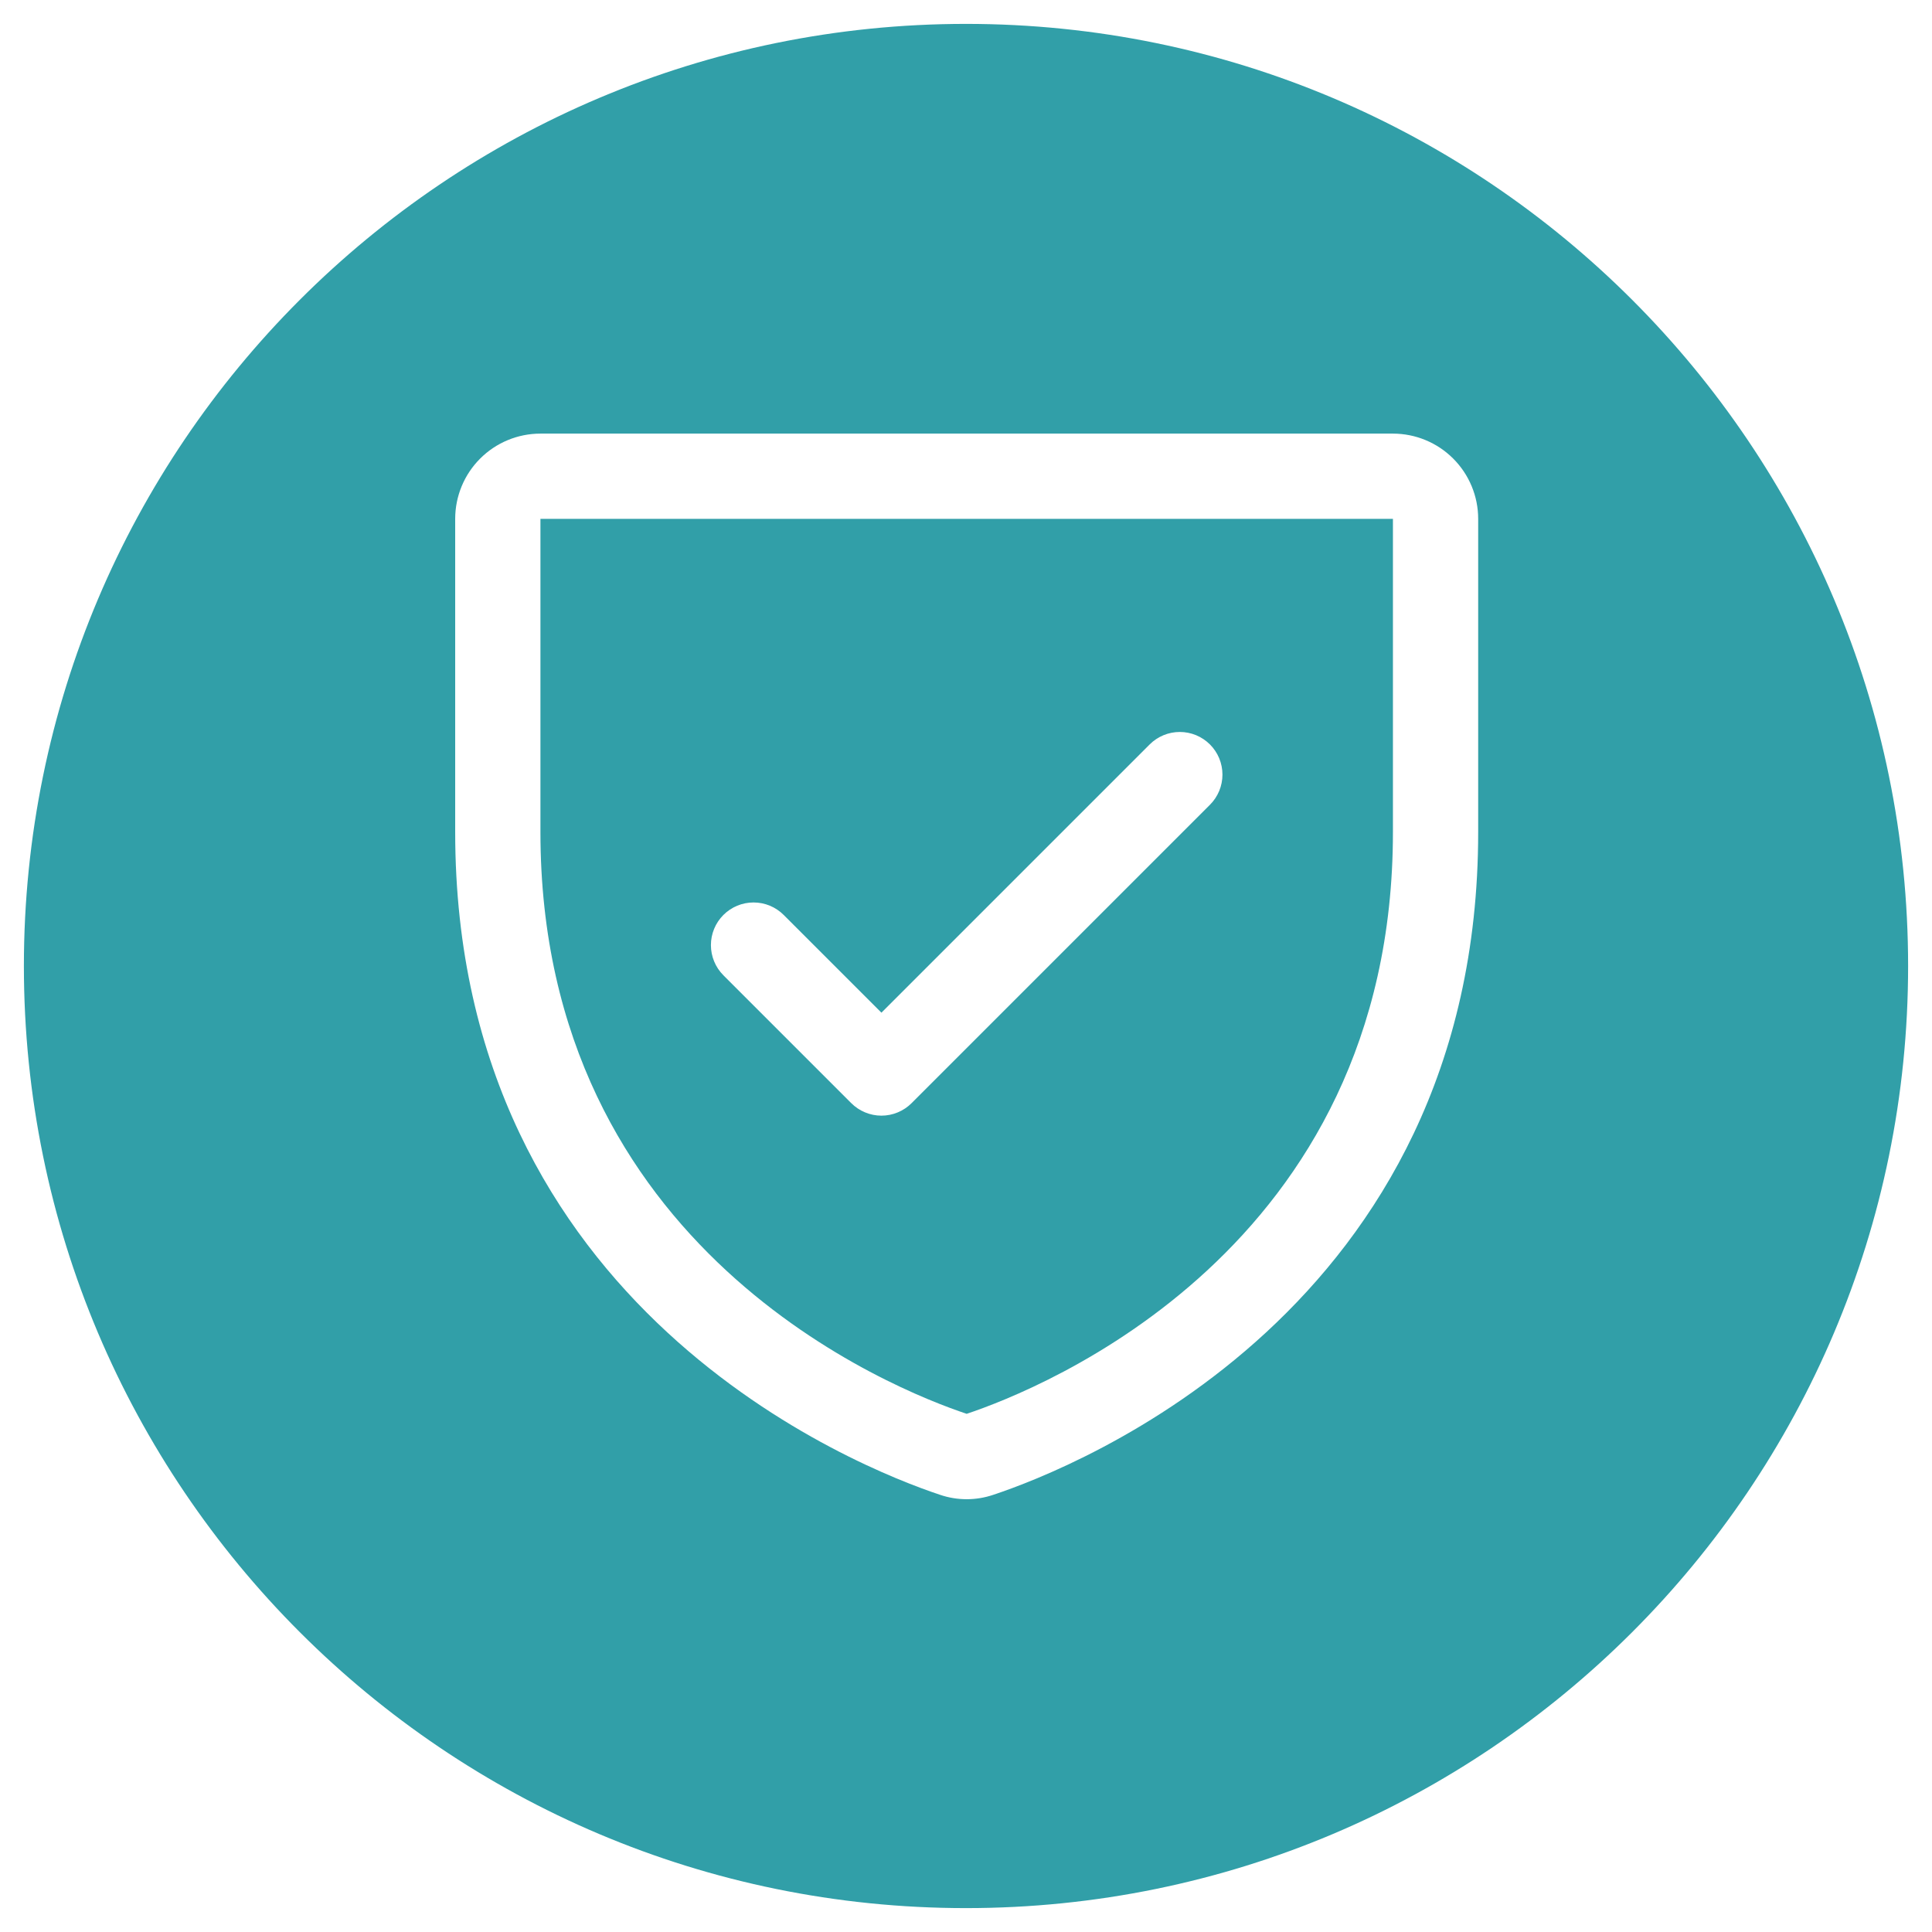 <svg xmlns="http://www.w3.org/2000/svg" xmlns:xlink="http://www.w3.org/1999/xlink" width="500" zoomAndPan="magnify" viewBox="0 0 375 375" height="500" preserveAspectRatio="xMidYMid meet" version="1.0"><defs><clipPath id="9d9cba35b4"><path d="M 4.637 4.637 L 370.363 4.637 L 370.363 370.363 L 4.637 370.363 Z M 4.637 4.637 " clip-rule="nonzero"/></clipPath><clipPath id="467874f276"><path d="M 187.5 4.637 C 86.508 4.637 4.637 86.508 4.637 187.5 C 4.637 288.492 86.508 370.363 187.5 370.363 C 288.492 370.363 370.363 288.492 370.363 187.5 C 370.363 86.508 288.492 4.637 187.5 4.637 Z M 187.5 4.637 " clip-rule="nonzero"/></clipPath></defs><rect x="-37.5" width="450" fill="#ffffff" y="-37.5" height="450" fill-opacity="1"/><rect x="-37.5" width="450" fill="#ffffff" y="-37.5" height="450" fill-opacity="1"/><g clip-path="url(#9d9cba35b4)"><g clip-path="url(#467874f276)"><path fill="#319fa8" d="M 4.637 4.637 L 370.363 4.637 L 370.363 370.363 L 4.637 370.363 Z M 4.637 4.637 " fill-opacity="1" fill-rule="nonzero"/></g></g><path fill="#ffffff" d="M 270.367 84.164 L 104.898 84.164 C 100.508 84.164 96.301 85.906 93.195 89.012 C 90.094 92.113 88.352 96.324 88.352 100.711 L 88.352 161.5 C 88.352 254.172 166.762 284.918 182.461 290.141 C 185.812 291.281 189.449 291.281 192.801 290.141 C 208.523 284.918 286.914 254.172 286.914 161.5 L 286.914 100.711 C 286.914 96.324 285.168 92.113 282.066 89.012 C 278.965 85.906 274.754 84.164 270.367 84.164 Z M 270.367 161.512 C 270.367 242.609 201.75 269.707 187.633 274.422 C 173.641 269.758 104.898 242.684 104.898 161.512 L 104.898 100.711 L 270.367 100.711 Z M 140.41 189.301 C 138.859 187.746 137.988 185.641 137.988 183.445 C 137.988 181.25 138.859 179.145 140.41 177.594 C 141.965 176.039 144.07 175.168 146.266 175.168 C 148.461 175.168 150.566 176.039 152.117 177.594 L 171.086 196.559 L 223.145 144.5 C 223.914 143.73 224.828 143.121 225.832 142.703 C 226.836 142.289 227.91 142.074 229 142.074 C 230.086 142.074 231.164 142.289 232.168 142.703 C 233.172 143.121 234.082 143.73 234.852 144.5 C 235.621 145.266 236.23 146.18 236.648 147.184 C 237.062 148.188 237.277 149.266 237.277 150.352 C 237.277 151.438 237.062 152.516 236.648 153.52 C 236.23 154.523 235.621 155.438 234.852 156.207 L 176.938 214.121 C 176.168 214.891 175.258 215.5 174.254 215.914 C 173.25 216.332 172.172 216.547 171.086 216.547 C 169.996 216.547 168.922 216.332 167.918 215.914 C 166.914 215.5 166 214.891 165.23 214.121 Z M 140.41 189.301 " fill-opacity="1" fill-rule="nonzero"/></svg>